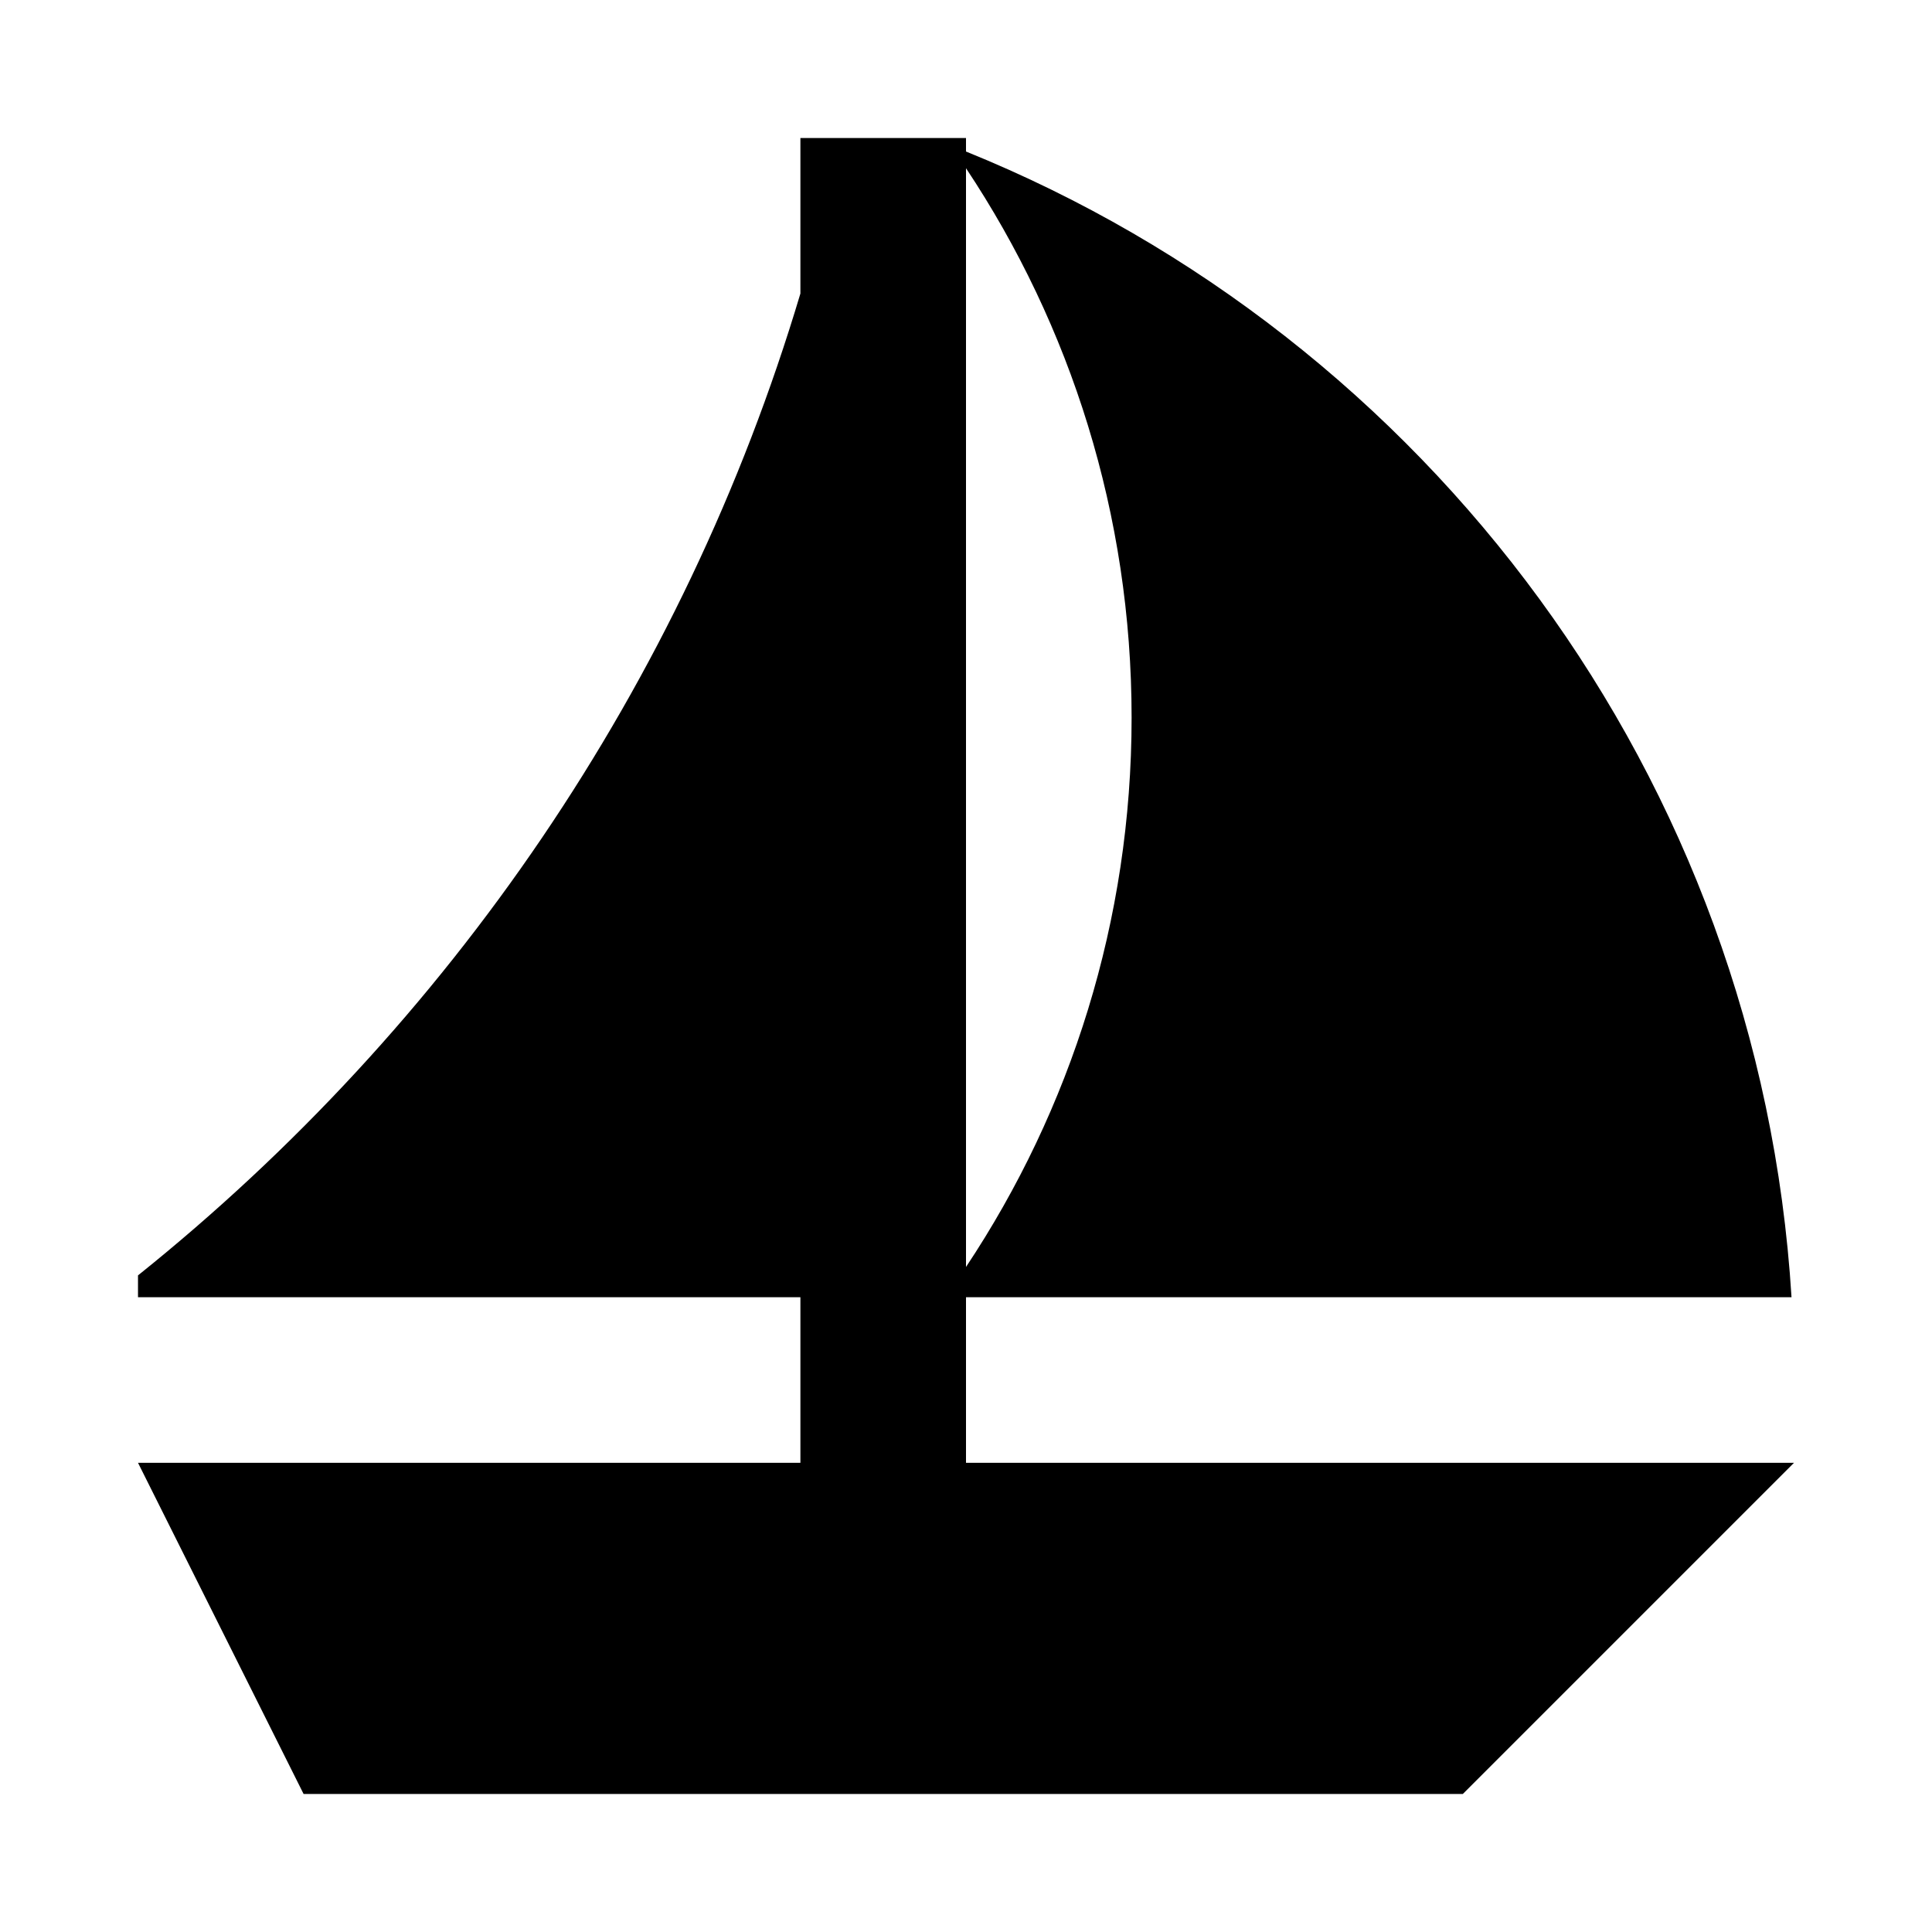 <?xml version="1.0" encoding="utf-8"?>
<svg fill="#000000" width="800px" height="800px" viewBox="0 0 14 14" role="img" focusable="false" aria-hidden="true" xmlns="http://www.w3.org/2000/svg"><path d="M 5.8,2.127 5.8,1 7,1 l 0,9.6 6,0 -2.4,2.4 -8.4,0 -1.2,-2.4 4.8,0 0,0 0,-1.2 L 1,9.4 1,9.242 C 3.254,7.435 4.953,4.964 5.8,2.127 l 0,0 z M 12.982,9.4 7,9.4 7,9.181 C 7.758,8.041 8.2,6.672 8.2,5.2 8.2,3.728 7.758,2.359 7,1.219 L 7,1.098 C 10.342,2.451 12.749,5.631 12.982,9.4 l 0,0 0,0 z"/></svg>